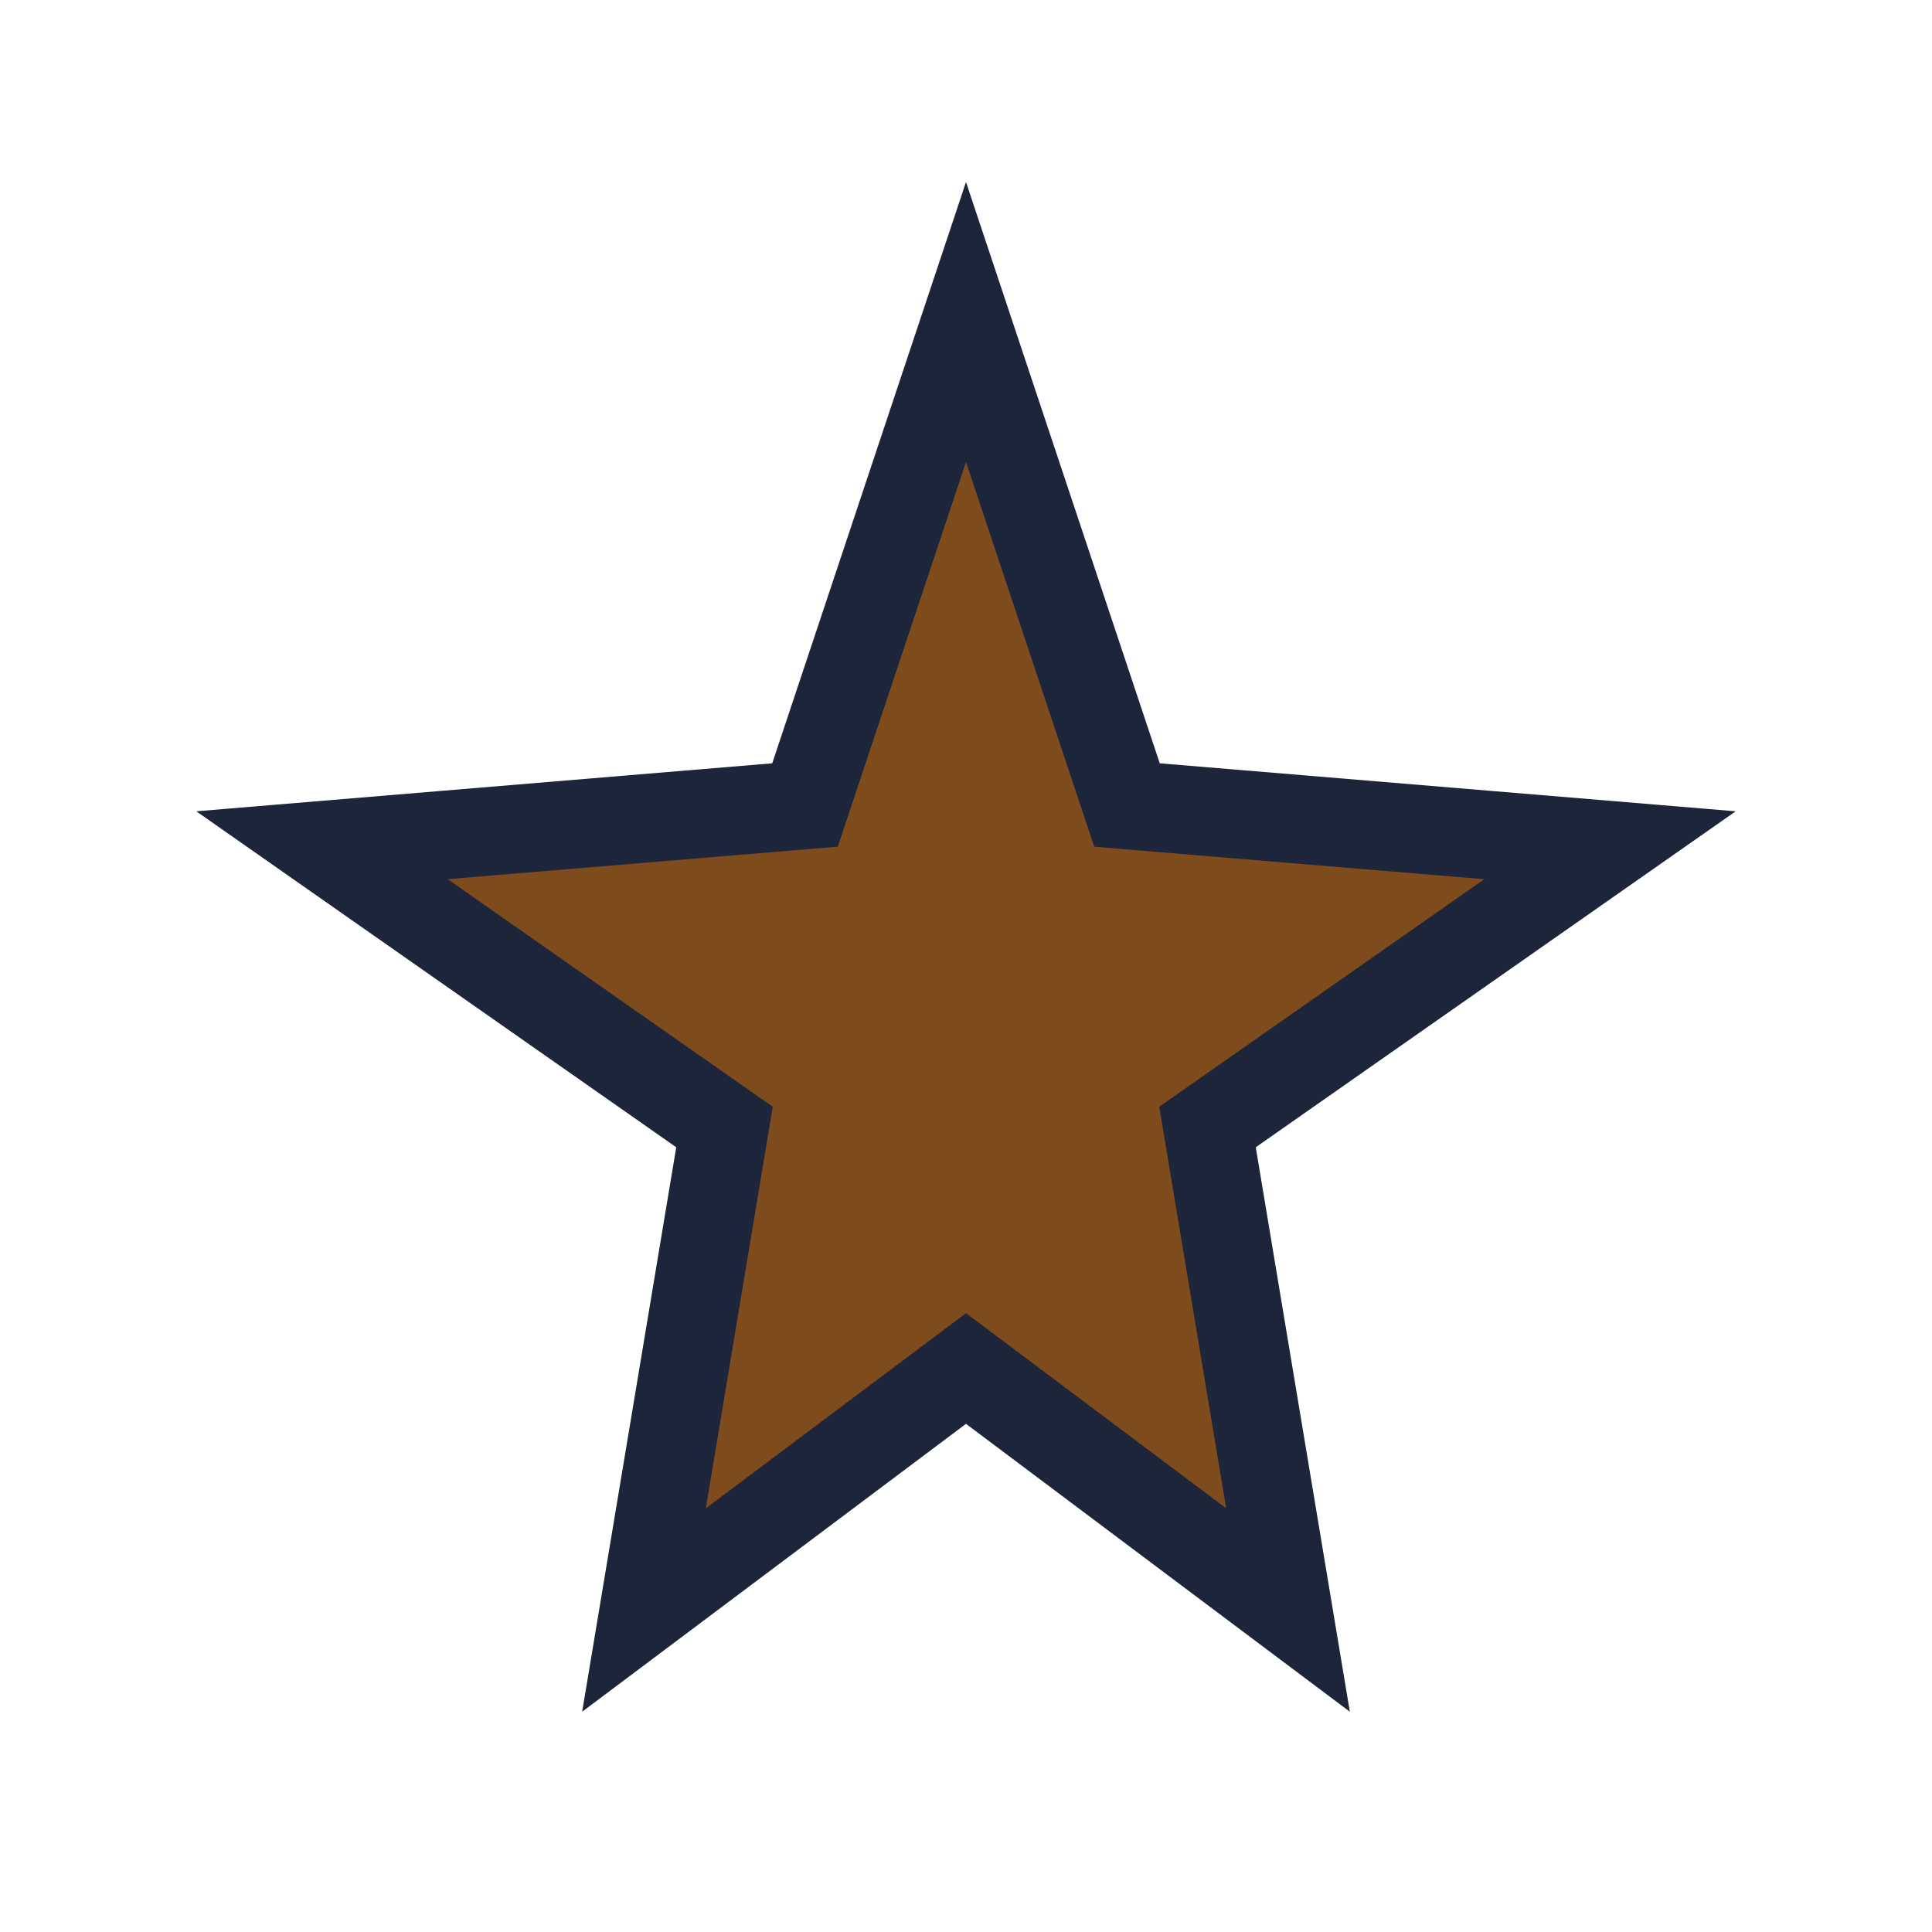 <?xml version="1.0" encoding="UTF-8"?>
<svg xmlns="http://www.w3.org/2000/svg" width="24" height="24" viewBox="0 0 24 24"><polygon points="12,4 14,10 20,10.5 15,14 16,20 12,17 8,20 9,14 4,10.5 10,10" fill="#7E4B1D" stroke="#1D253B" stroke-width="1.1"/></svg>